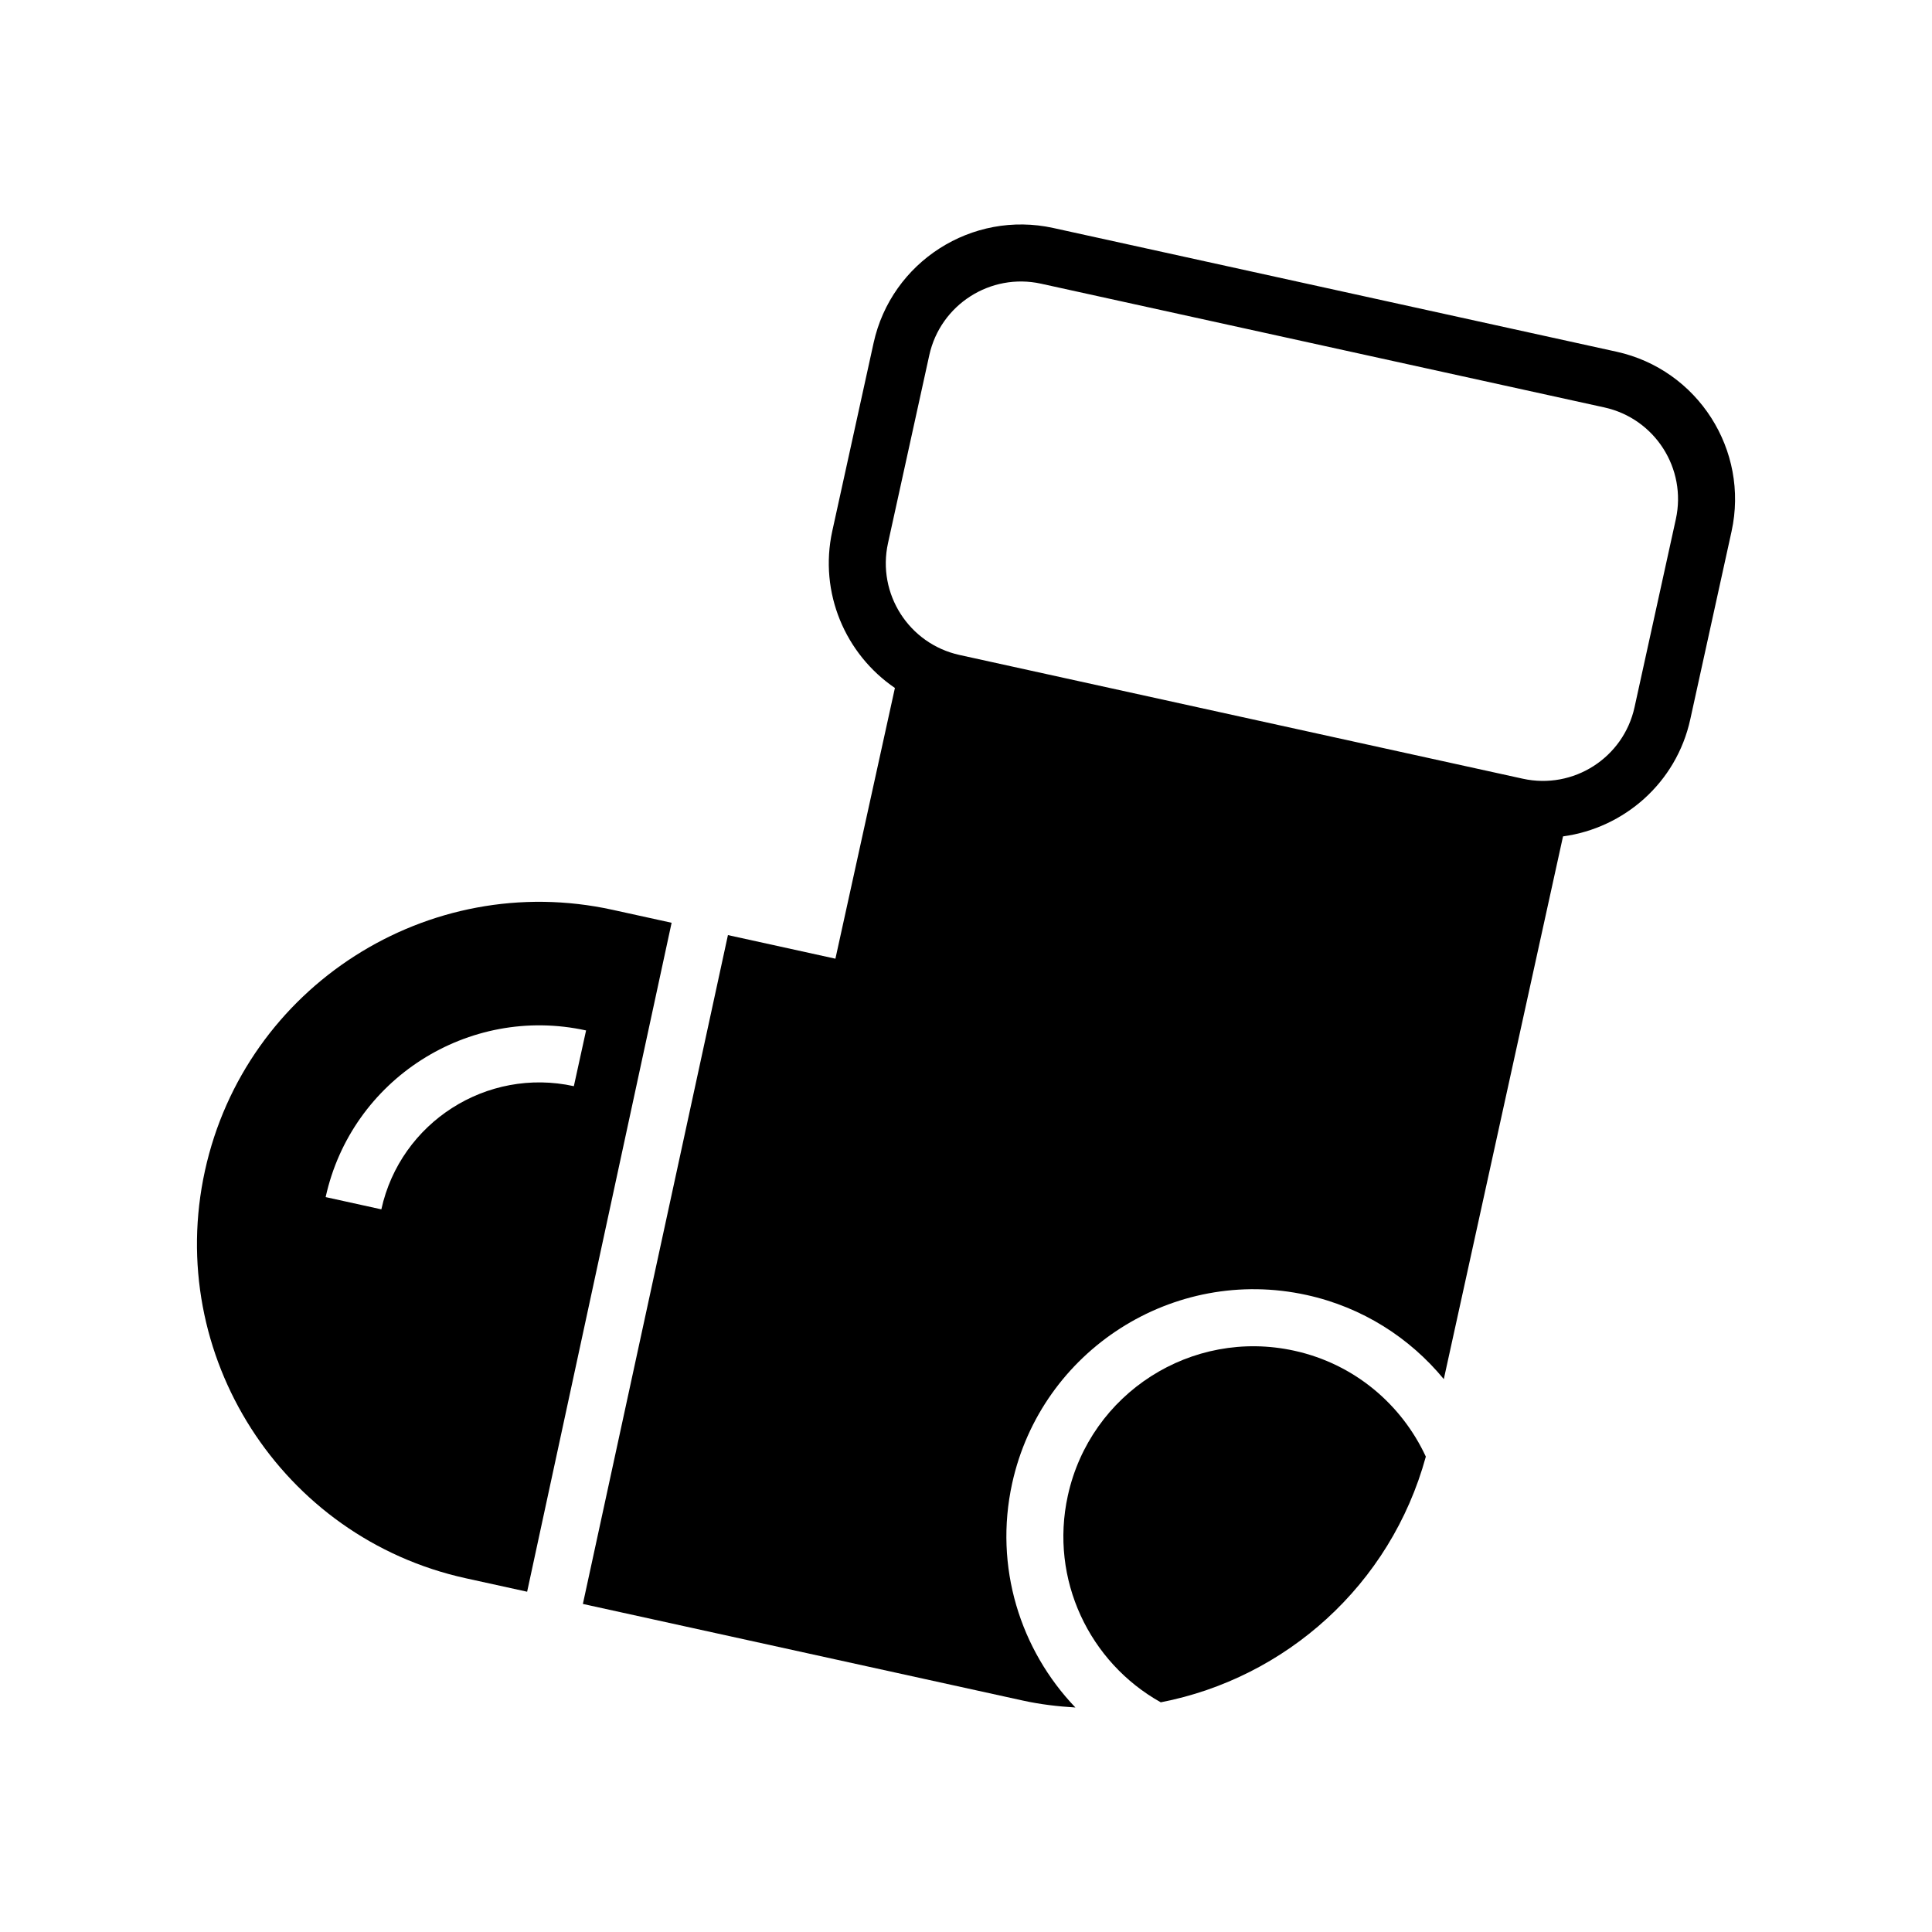 <?xml version="1.0" encoding="UTF-8"?>
<!-- The Best Svg Icon site in the world: iconSvg.co, Visit us! https://iconsvg.co -->
<svg fill="#000000" width="800px" height="800px" version="1.1" viewBox="144 144 512 512" xmlns="http://www.w3.org/2000/svg">
 <g>
  <path d="m521.86 530.02c-6.394-13.777-18.863-24.551-34.855-28.062-27.188-5.977-54.055 11.227-60.016 38.395-4.891 22.227 5.738 44.223 24.625 54.777 33.039-6.394 60.926-31.02 70.246-65.109z"/>
  <path d="m306.34 385.11c-48.836-10.727-97.297 20.273-108.02 69.113-10.73 48.84 20.273 97.297 69.113 108.03l16.262 3.57 38.289-177.28zm-10.262 46.738c-23.059-5.062-45.949 9.566-51.016 32.641l-14.762-3.246c6.852-31.199 37.816-51.012 69.016-44.164z"/>
  <path d="m572.41 237.21-149.27-32.789c-21.531-4.731-42.906 8.938-47.629 30.469l-10.941 49.816c-3.602 16.402 3.492 32.688 16.59 41.613l-15.766 71.746-28.484-6.254-38.441 177.25 116.59 25.605c4.664 1.027 9.309 1.559 13.934 1.84-14.605-15.25-21.625-37.273-16.762-59.402 7.75-35.273 42.75-57.672 78.02-49.918 14.848 3.254 27.379 11.387 36.371 22.297l31.594-143.83c16.156-2.191 30.031-14.168 33.719-31l10.941-49.812c4.731-21.531-8.938-42.895-30.465-47.629zm15.703 44.387-10.941 49.816c-2.941 13.418-16.207 21.902-29.617 18.953l-149.27-32.793c-13.41-2.949-21.902-16.211-18.957-29.625l10.941-49.812c2.949-13.41 16.219-21.902 29.629-18.953l149.27 32.789c13.41 2.949 21.898 16.211 18.945 29.625z"/>
 </g>
</svg>